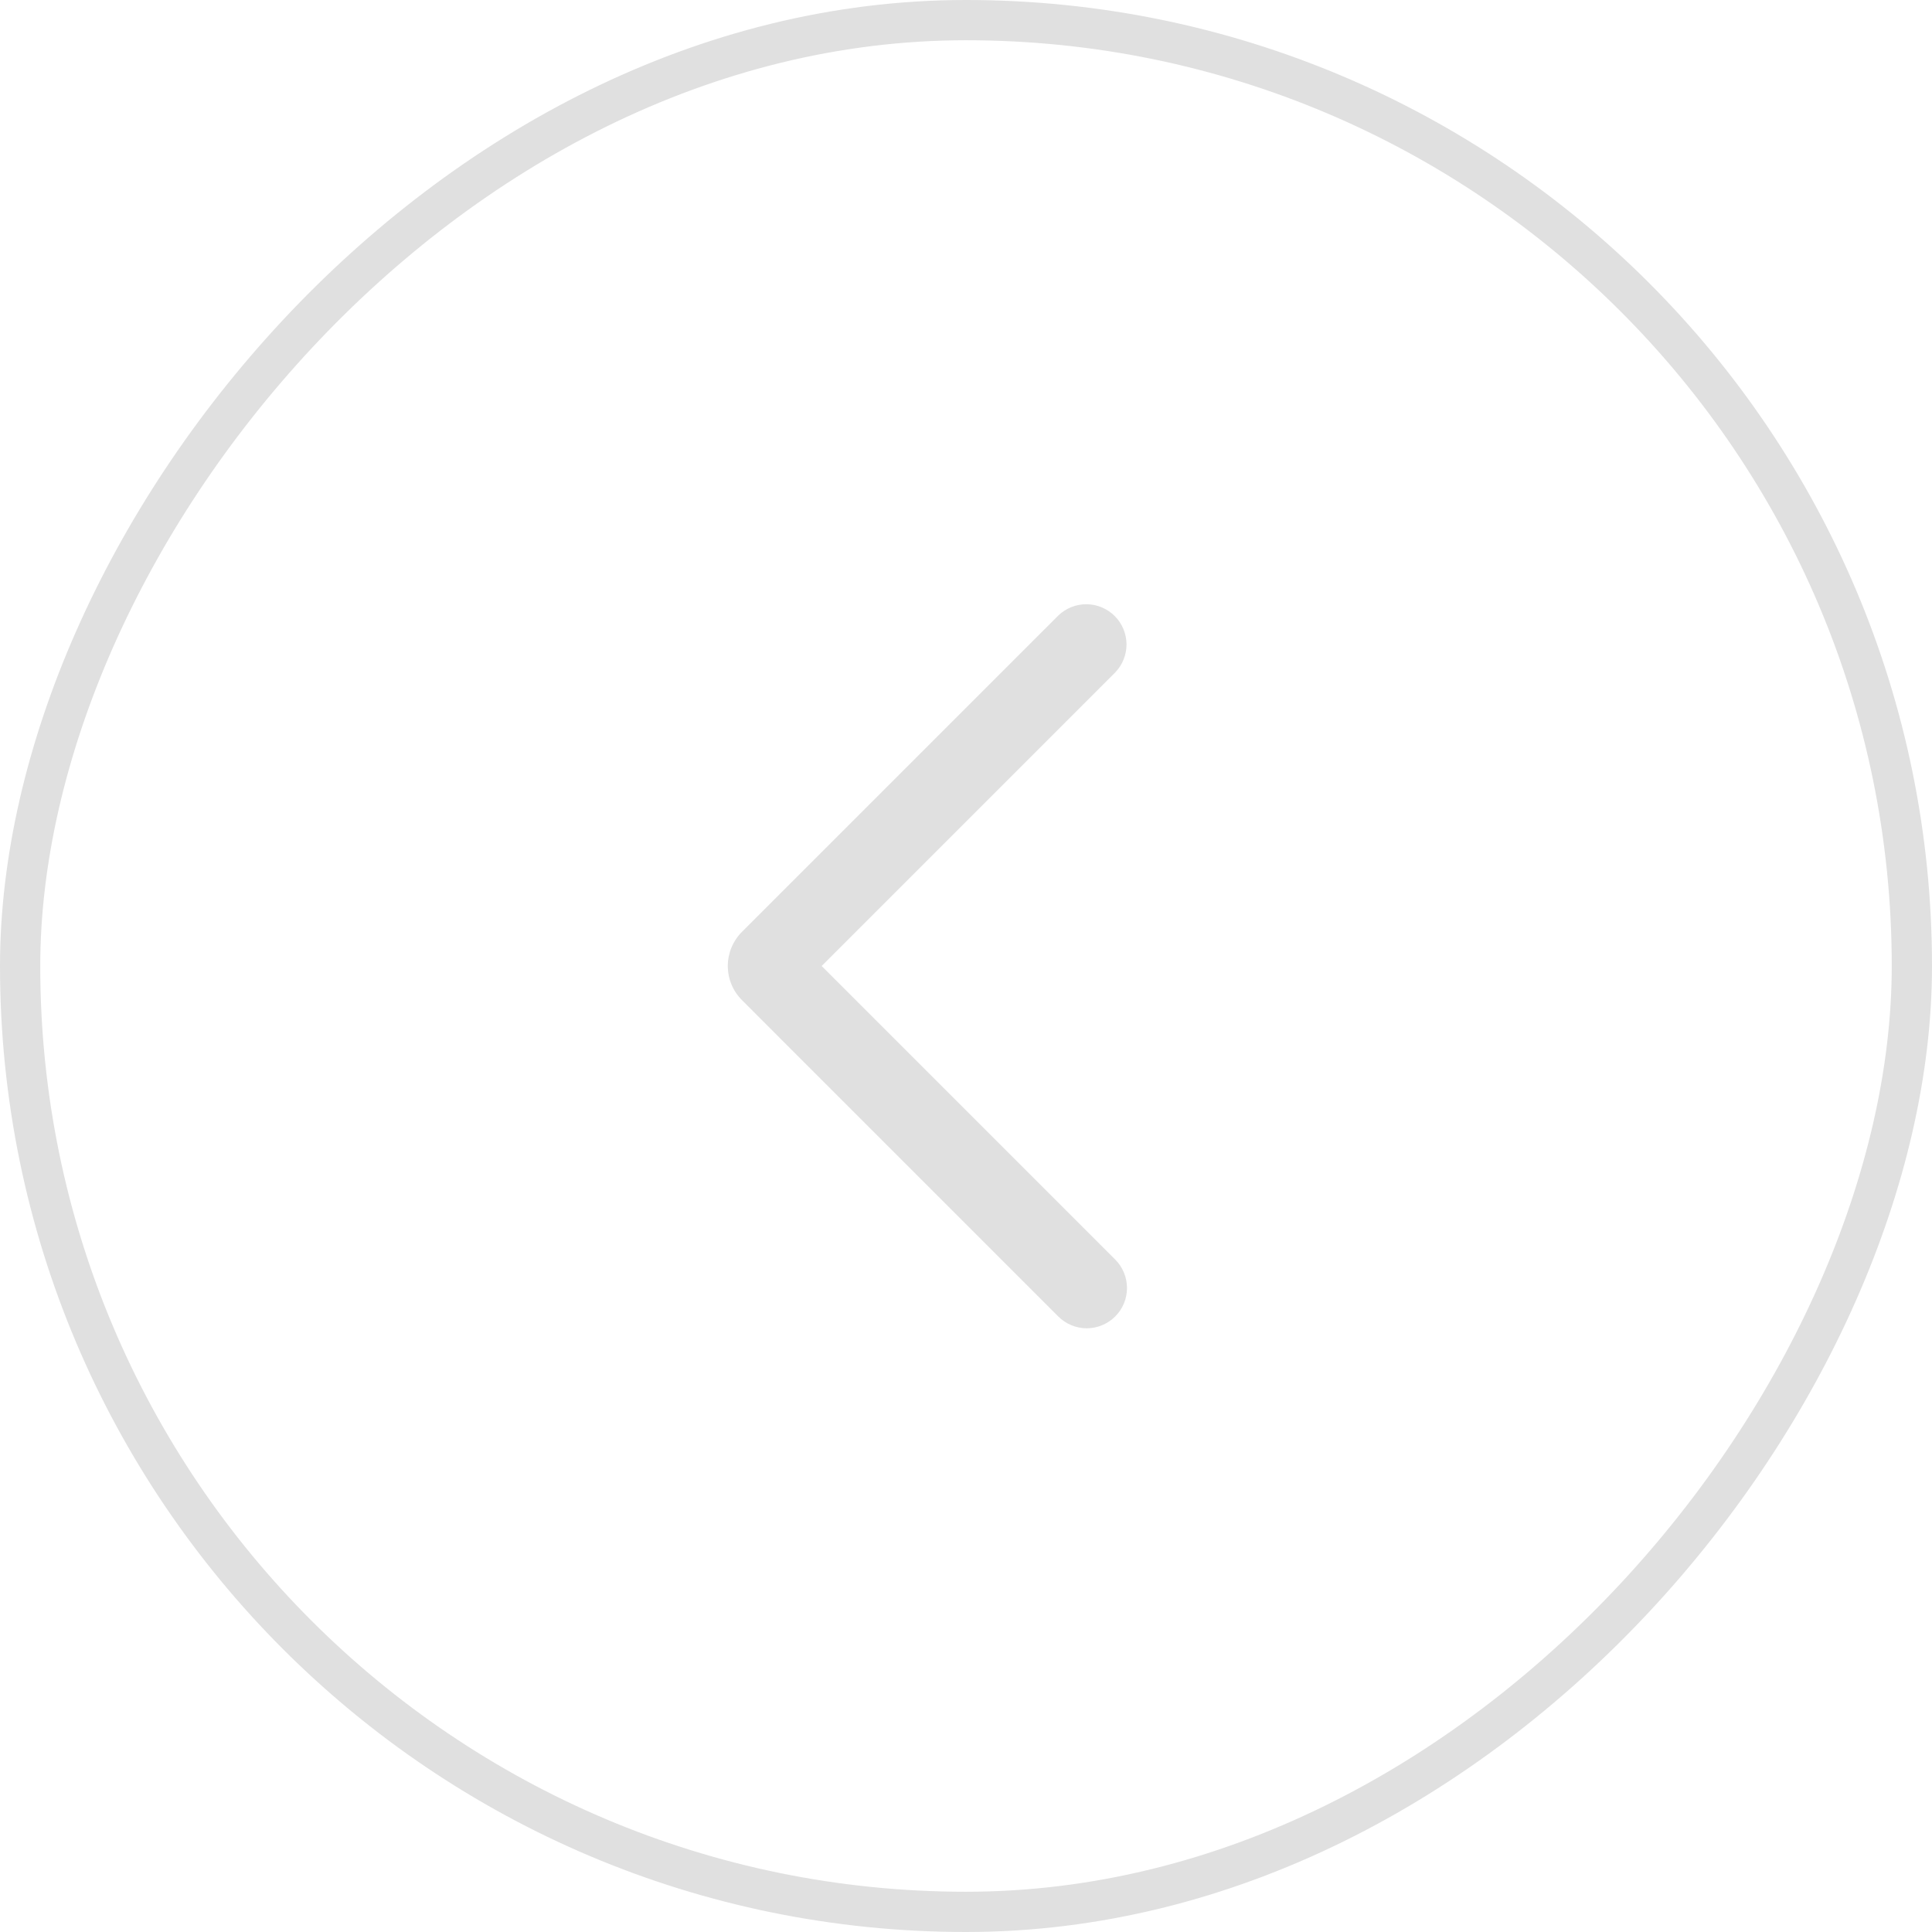 <?xml version="1.0" encoding="UTF-8"?> <svg xmlns="http://www.w3.org/2000/svg" width="48" height="48" viewBox="0 0 48 48" fill="none"><rect x="-0.5" y="0.5" width="47" height="47" rx="23.5" transform="matrix(-1 0 0 1 47 0)" stroke="#E0E0E0"></rect><path fill-rule="evenodd" clip-rule="evenodd" d="M20.414 24L27.707 16.707C27.889 16.518 27.99 16.266 27.988 16.003C27.985 15.741 27.88 15.491 27.695 15.305C27.509 15.12 27.258 15.014 26.996 15.012C26.734 15.01 26.481 15.111 26.293 15.293L18.434 23.151C18.209 23.376 18.082 23.681 18.082 23.999C18.082 24.318 18.209 24.623 18.434 24.848L26.293 32.708C26.48 32.895 26.735 33.001 27 33.001C27.265 33.001 27.52 32.895 27.707 32.707C27.895 32.52 28 32.265 28 32C28 31.735 27.894 31.48 27.707 31.293L20.414 24Z" fill="#E0E0E0"></path></svg> 